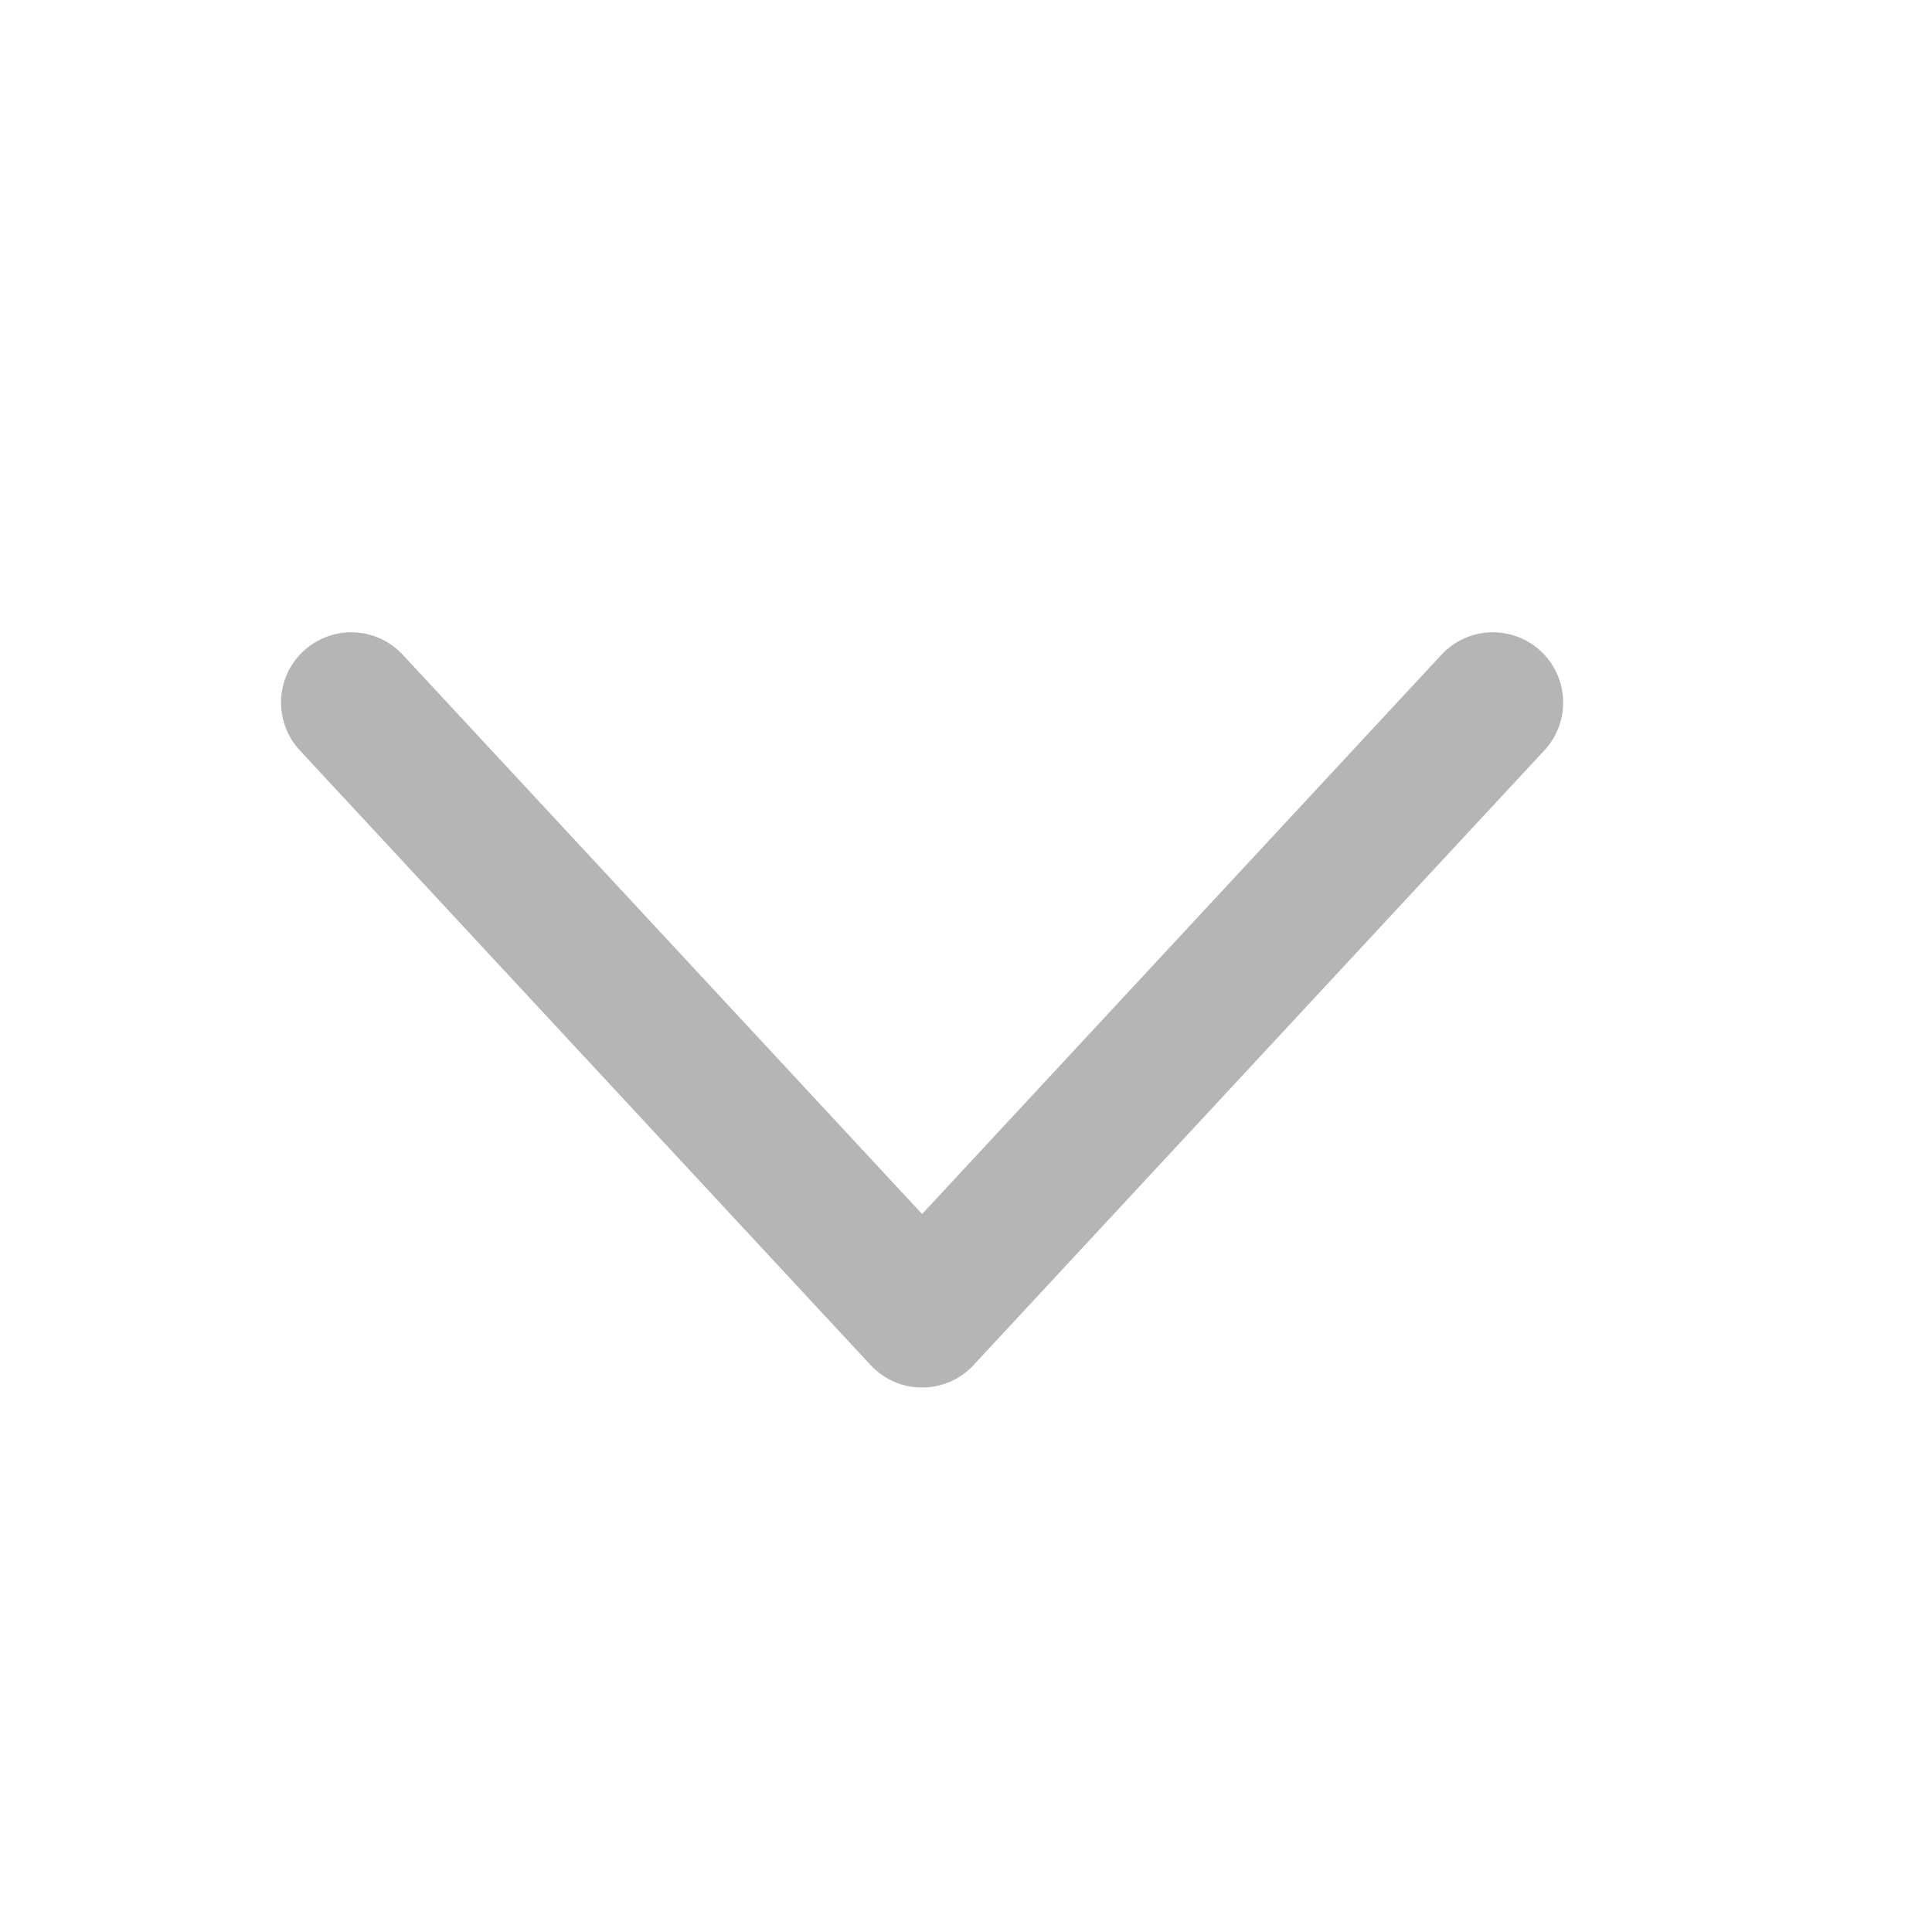 <svg width="22" height="22" viewBox="0 0 22 22" fill="none" xmlns="http://www.w3.org/2000/svg">
<path d="M4 8L10.5 15L17 8" stroke="#B5B5B5" stroke-width="1.6" stroke-linecap="round" stroke-linejoin="round"/>
</svg>

